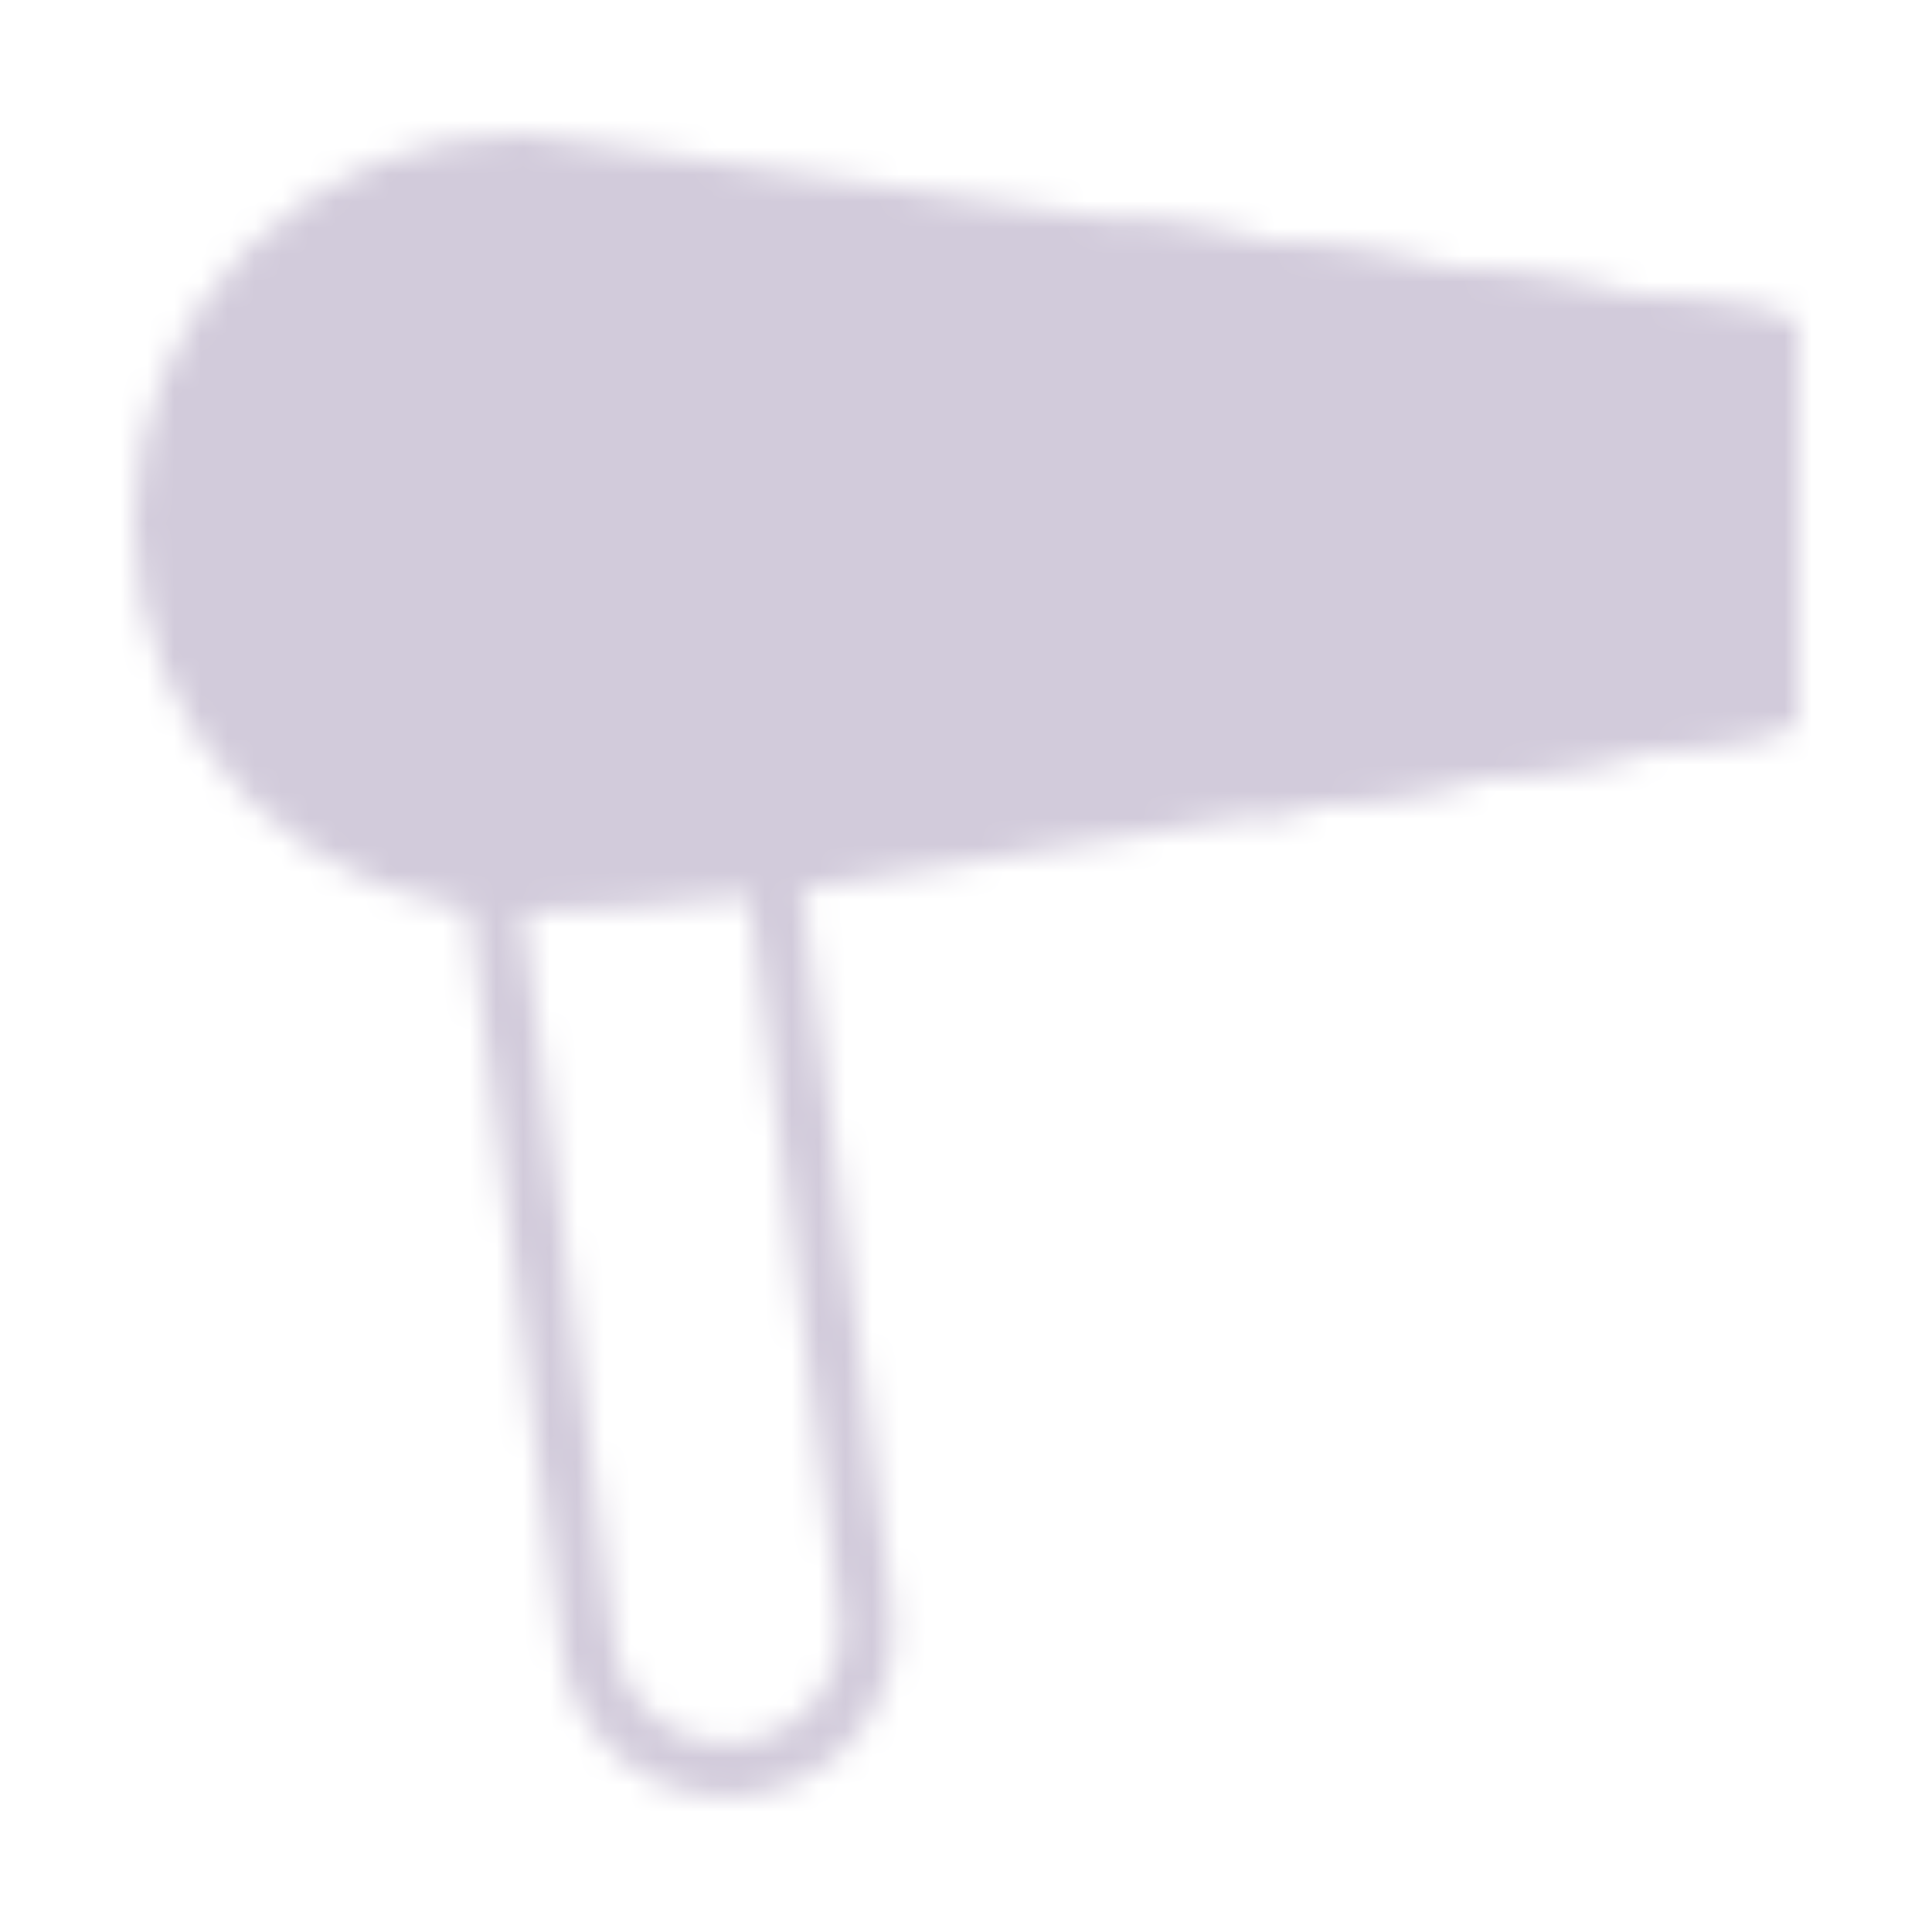 <svg width="72" height="72" viewBox="0 0 72 72" fill="none" xmlns="http://www.w3.org/2000/svg">
<mask id="mask0_352_6951" style="mask-type:luminance" maskUnits="userSpaceOnUse" x="5" y="5" width="63" height="62">
<path d="M28.789 32.316L32.268 60.144C32.426 61.508 32.038 62.879 31.19 63.959C30.342 65.04 29.102 65.741 27.739 65.912C26.377 66.082 25.002 65.707 23.914 64.87C22.826 64.032 22.113 62.798 21.93 61.437L18.369 32.953" stroke="white" stroke-width="2" stroke-linecap="round" stroke-linejoin="round"/>
<path d="M19.5 6C15.92 6 12.486 7.422 9.954 9.954C7.422 12.486 6 15.92 6 19.5C6 23.08 7.422 26.514 9.954 29.046C12.486 31.578 15.92 33 19.5 33C21.867 33 25.11 32.737 28.79 32.316L47.394 29.283L66 26.25V12.75L42.75 9.375L19.5 6Z" fill="white" stroke="white" stroke-width="2" stroke-linecap="round" stroke-linejoin="round"/>
<path d="M55.5 12.3V26.7" stroke="black" stroke-width="2" stroke-linecap="round" stroke-linejoin="round"/>
<path d="M66 26.25L47.395 29.283M66 12.75L42.75 9.375" stroke="white" stroke-width="2" stroke-linecap="round" stroke-linejoin="round"/>
<path d="M24 19.5C24 20.694 23.526 21.838 22.682 22.682C21.838 23.526 20.694 24 19.5 24C18.306 24 17.162 23.526 16.318 22.682C15.474 21.838 15 20.694 15 19.5C15 18.306 15.474 17.162 16.318 16.318C17.162 15.474 18.306 15 19.5 15C20.694 15 21.838 15.474 22.682 16.318C23.526 17.162 24 18.306 24 19.5Z" fill="black" stroke="black" stroke-width="2" stroke-linecap="round" stroke-linejoin="round"/>
</mask>
<g mask="url(#mask0_352_6951)">
<path d="M0 0H72V72H0V0Z" fill="#D2CBDB"/>
</g>
</svg>
